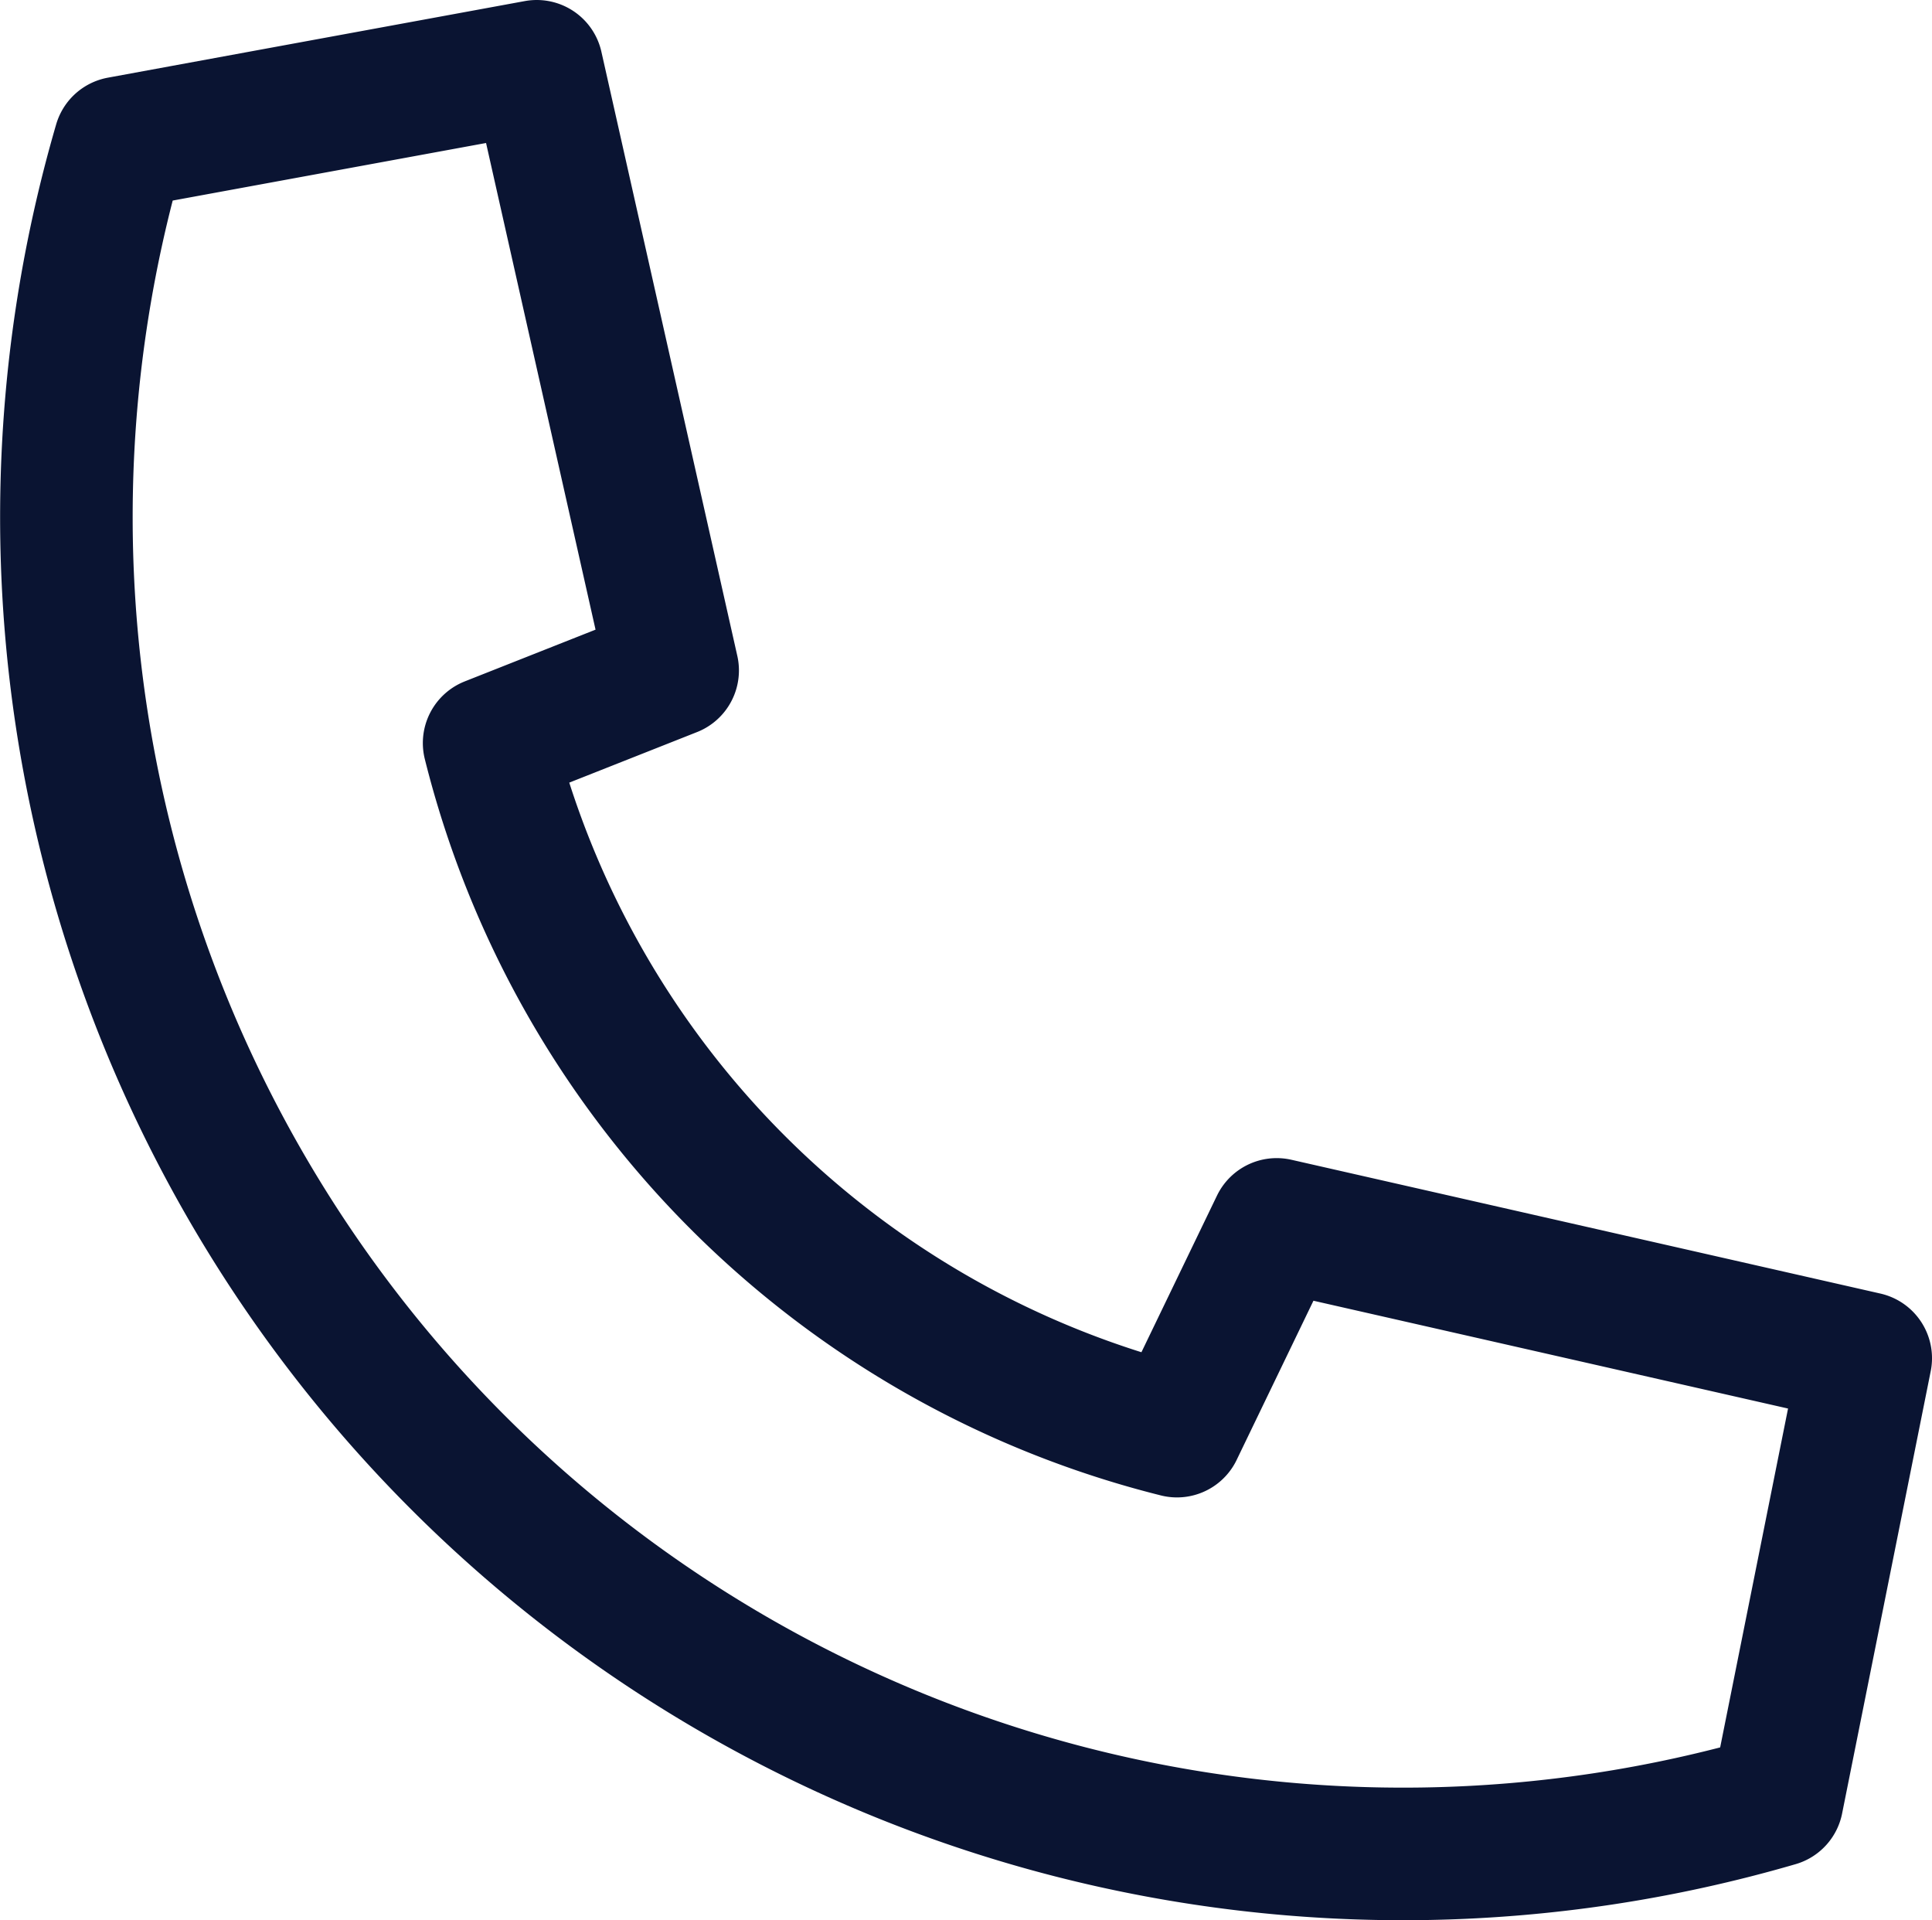 <svg xmlns="http://www.w3.org/2000/svg" width="18.948" height="18.829" viewBox="0 0 18.948 18.829">
  <path id="Path_7390" data-name="Path 7390" d="M12.371,11.856l-.978,2.027A9.267,9.267,0,0,1,4.647,7.136l1.8-.712L5.114.5l-4.089.751A13.109,13.109,0,0,0,17.279,17.505l.869-4.337Z" transform="translate(0.15 0.15)" fill="none" stroke="#0a1432" stroke-linecap="round" stroke-linejoin="round" stroke-width="1.3"/>
</svg>
